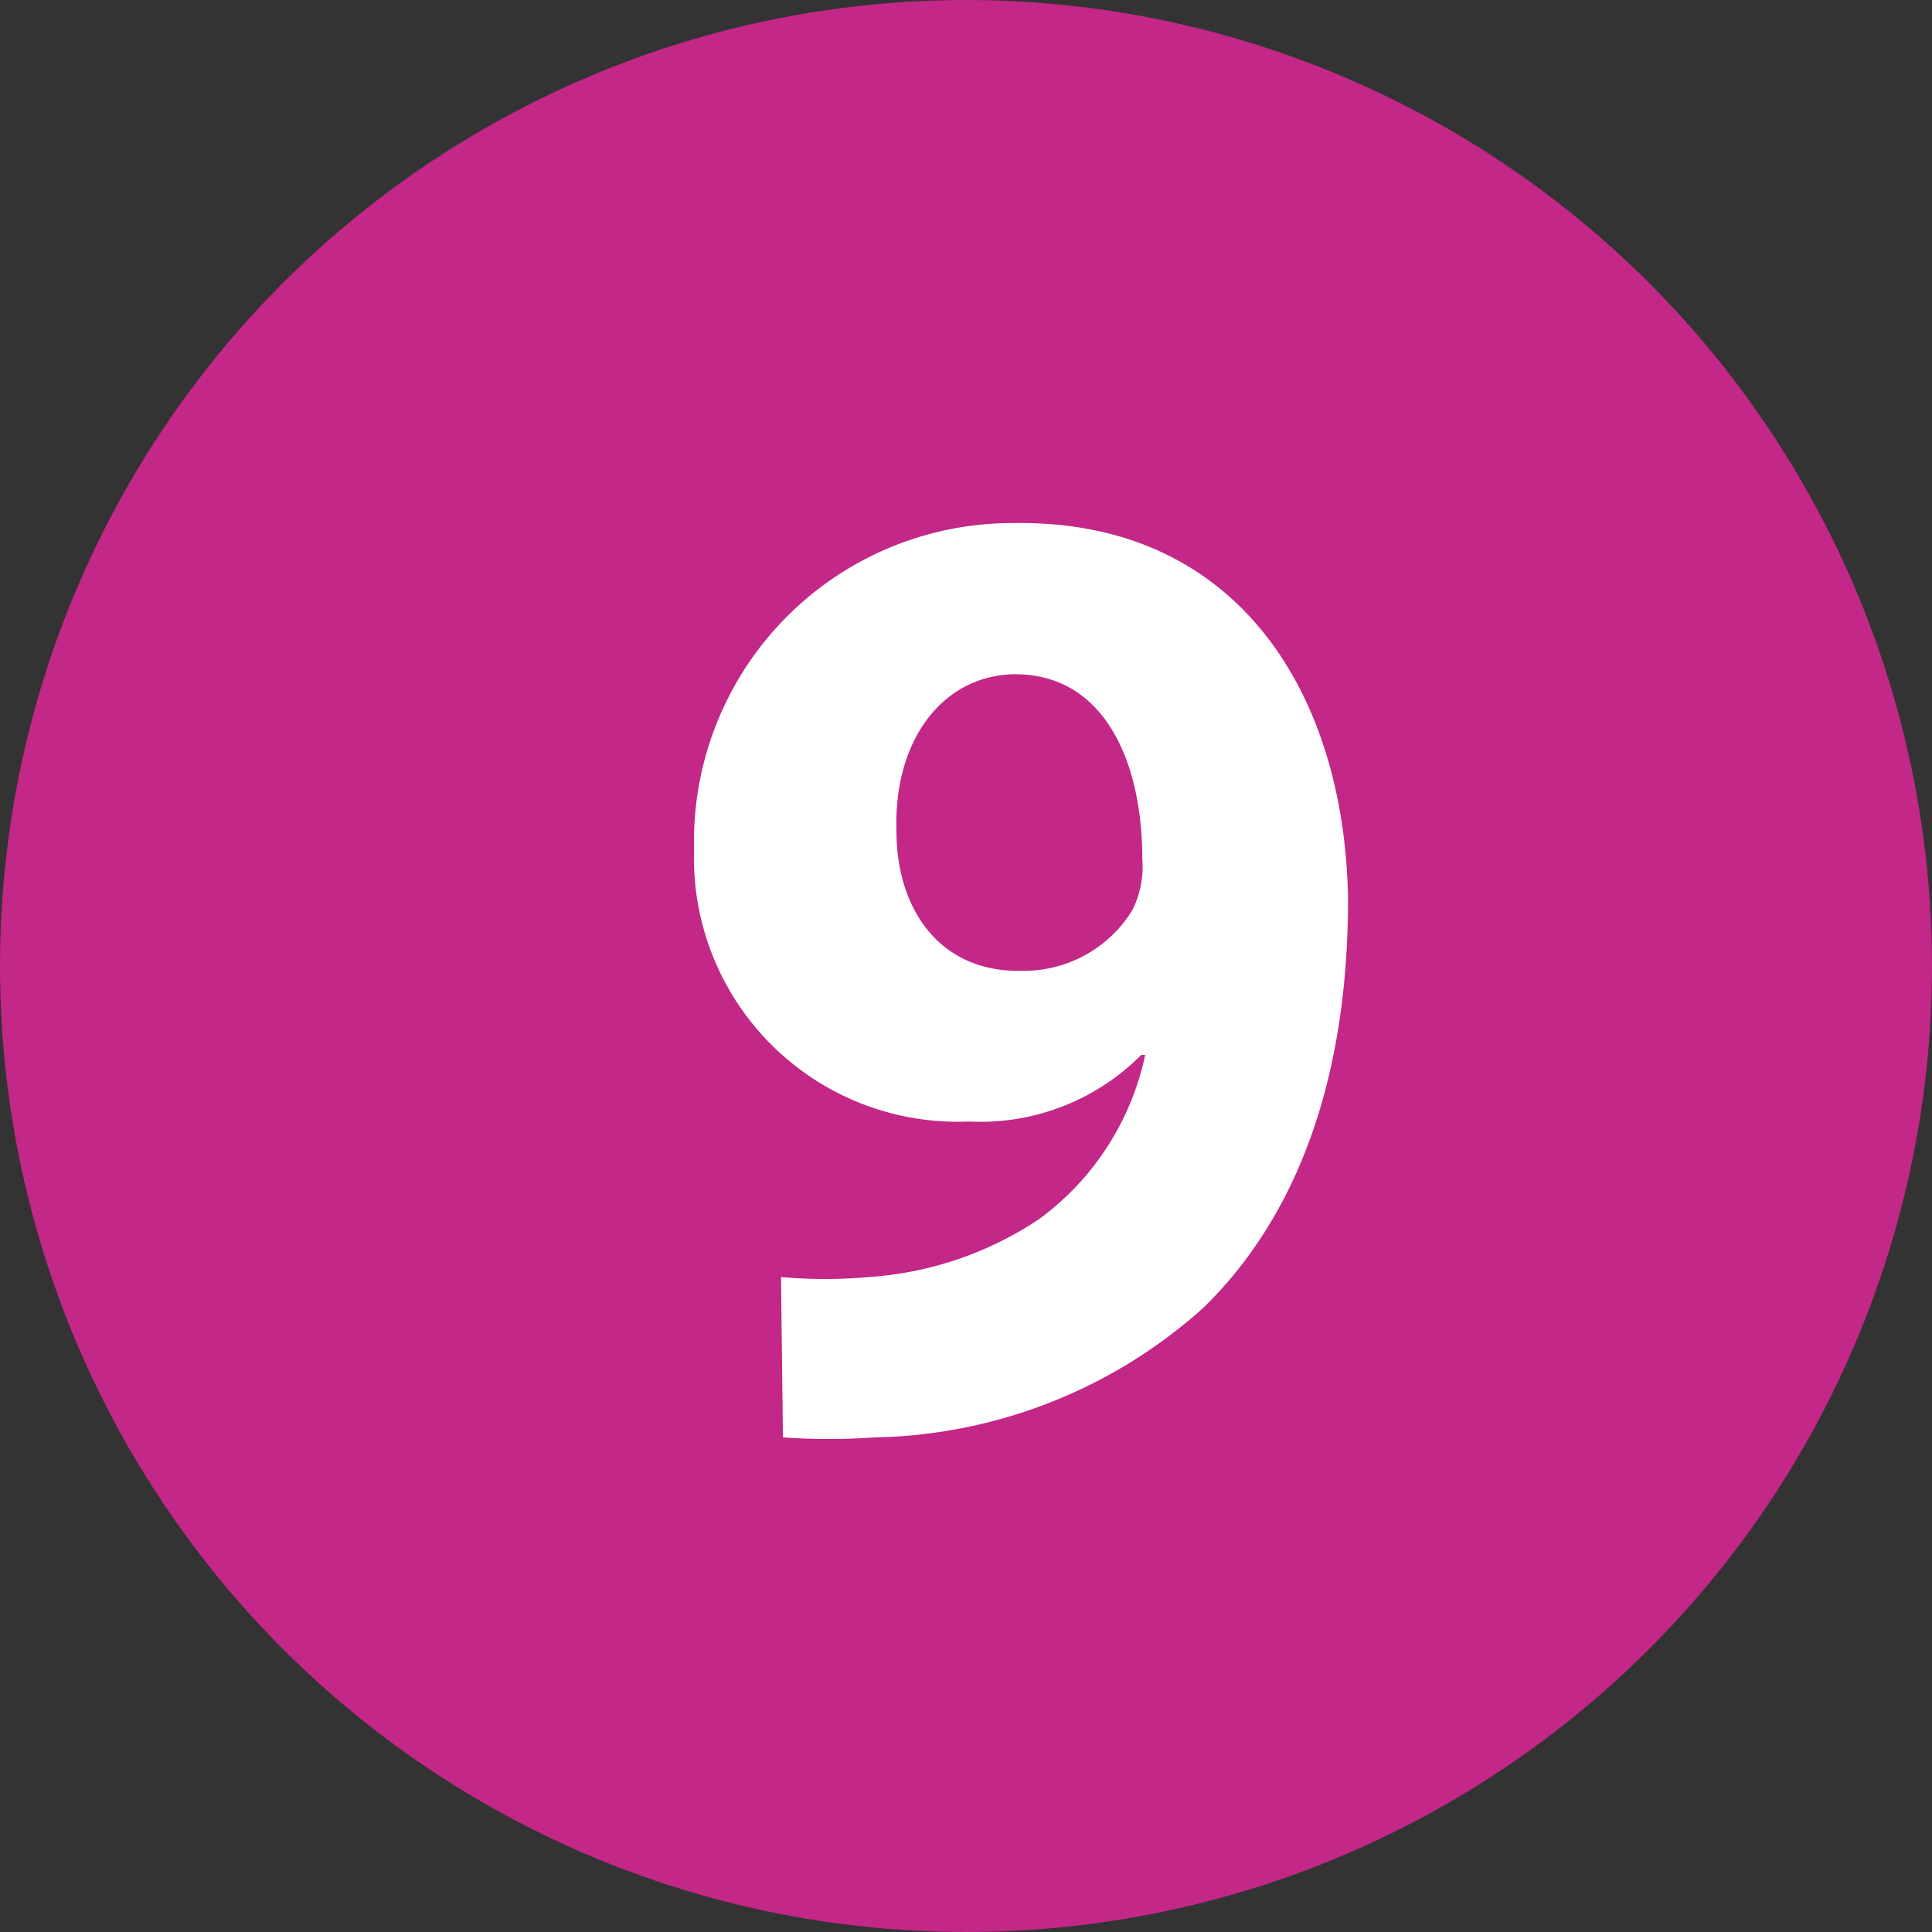 <svg xmlns="http://www.w3.org/2000/svg" viewBox="0 0 40 40"><rect x="0" y="0" width="40" height="40" fill="#333333" stroke="none"/><defs><style>.cls-1{fill:#c32787;}.cls-2{fill:#fff;}</style></defs><g id="Calque_2" data-name="Calque 2"><g id="Calque_1-2" data-name="Calque 1"><g id="FC_en_savoir_plus_M4" data-name="FC_en savoir plus M4"><g id="Calque_2-2" data-name="Calque 2"><g id="Objects"><circle class="cls-1" cx="20" cy="20" r="20"/></g></g></g><path class="cls-2" d="M16.17,26.44a10.38,10.38,0,0,0,1.82,0,7.21,7.21,0,0,0,3.51-1.19,5.67,5.67,0,0,0,2.21-3.41l-.08,0a4.7,4.7,0,0,1-3.57,1.38,5.46,5.46,0,0,1-5.69-5.63A6.59,6.59,0,0,1,21,10.83c4.6-.07,6.84,3.5,6.91,7.78,0,3.8-1.09,6.61-3,8.47a10.47,10.47,0,0,1-6.8,2.68,13.87,13.87,0,0,1-1.9,0Zm2.39-9.23c0,1.58.87,2.92,2.58,2.89a2.64,2.64,0,0,0,2.3-1.25,2,2,0,0,0,.21-1.07c0-2-.78-3.85-2.68-3.82C19.53,14,18.5,15.3,18.56,17.21Z"/></g></g></svg>